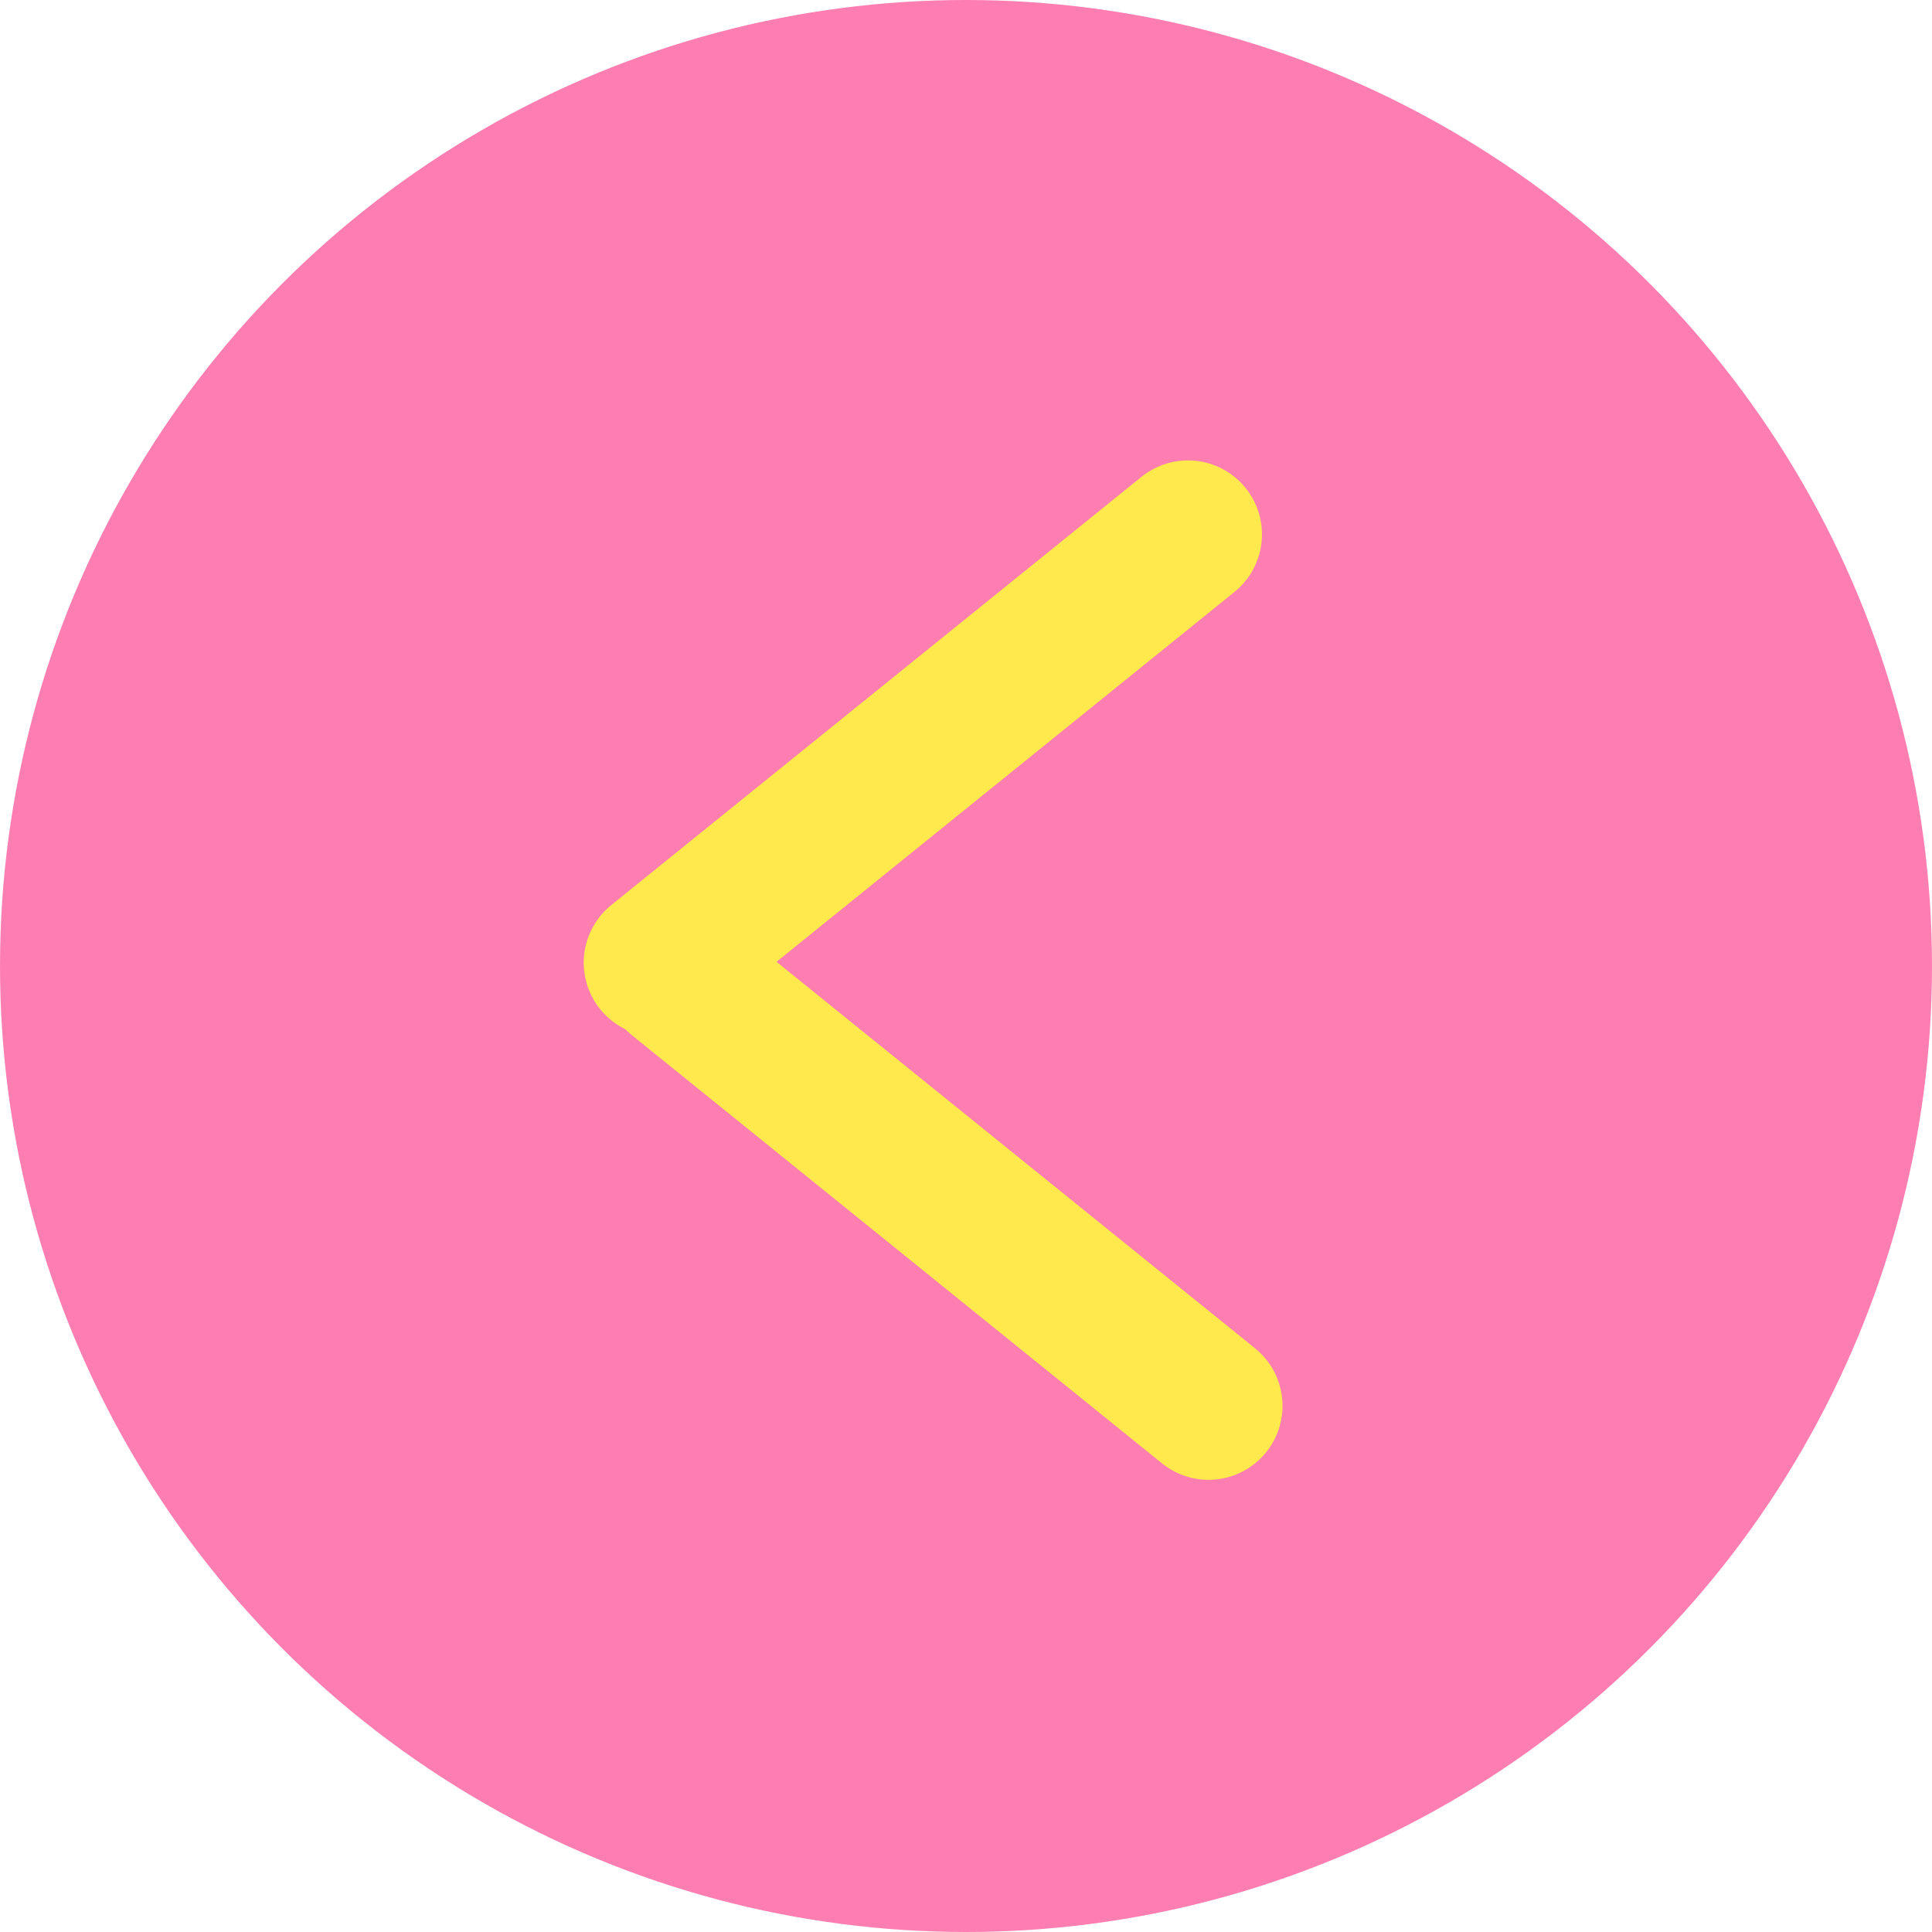 <?xml version="1.0" encoding="UTF-8"?> <svg xmlns="http://www.w3.org/2000/svg" width="235" height="235" viewBox="0 0 235 235" fill="none"><circle cx="117.5" cy="117.5" r="117.5" fill="#FE7EB2"></circle><path d="M80 117.096L144.5 65" stroke="#FFE94C" stroke-width="18" stroke-linecap="round"></path><path d="M82.5 118.904L147 171" stroke="#FFE94C" stroke-width="18" stroke-linecap="round"></path></svg> 